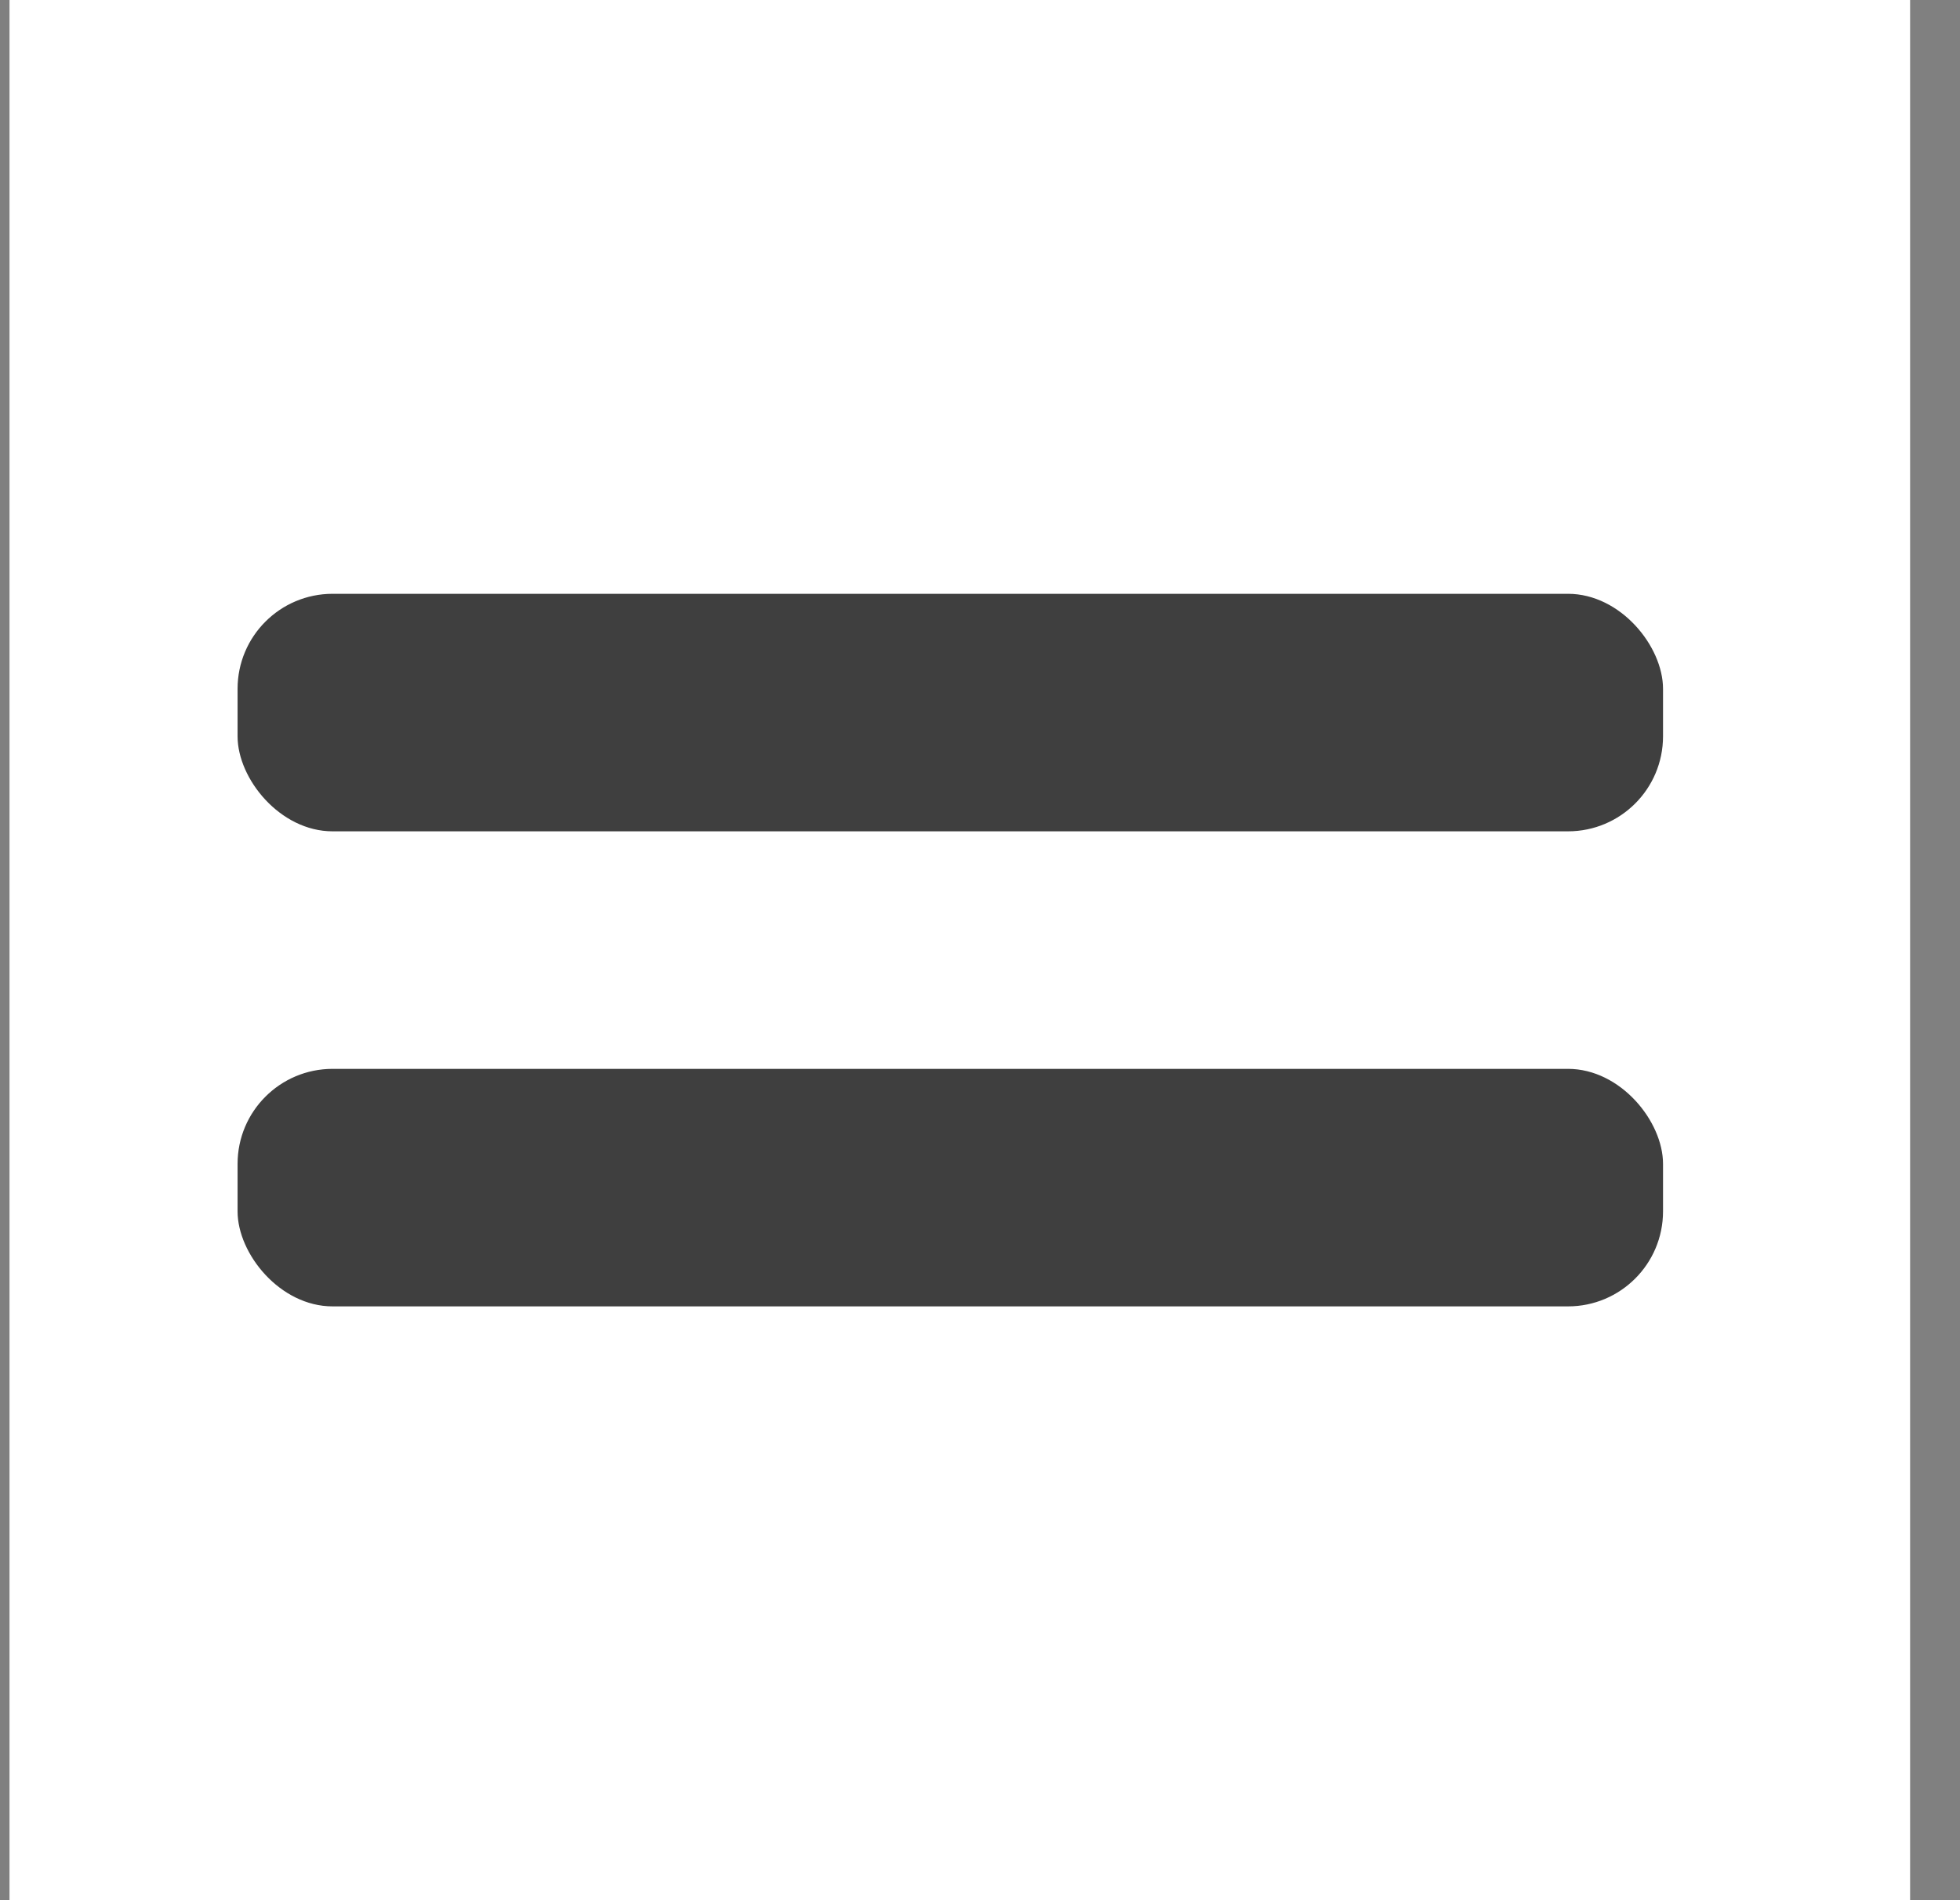<?xml version="1.0" encoding="UTF-8"?> <svg xmlns="http://www.w3.org/2000/svg" width="33" height="32" viewBox="0 0 33 32" fill="none"><rect x="0" y="0" width="33" height="32" fill="#808080" stroke="none"/> <rect width="32" height="32" transform="translate(0.16)" fill="white"></rect> <rect x="4" y="10" width="24" height="4" rx="1.6" fill="#3F3F3F"></rect> <rect x="4" y="18" width="24" height="4" rx="1.6" fill="#3F3F3F"></rect> </svg> 